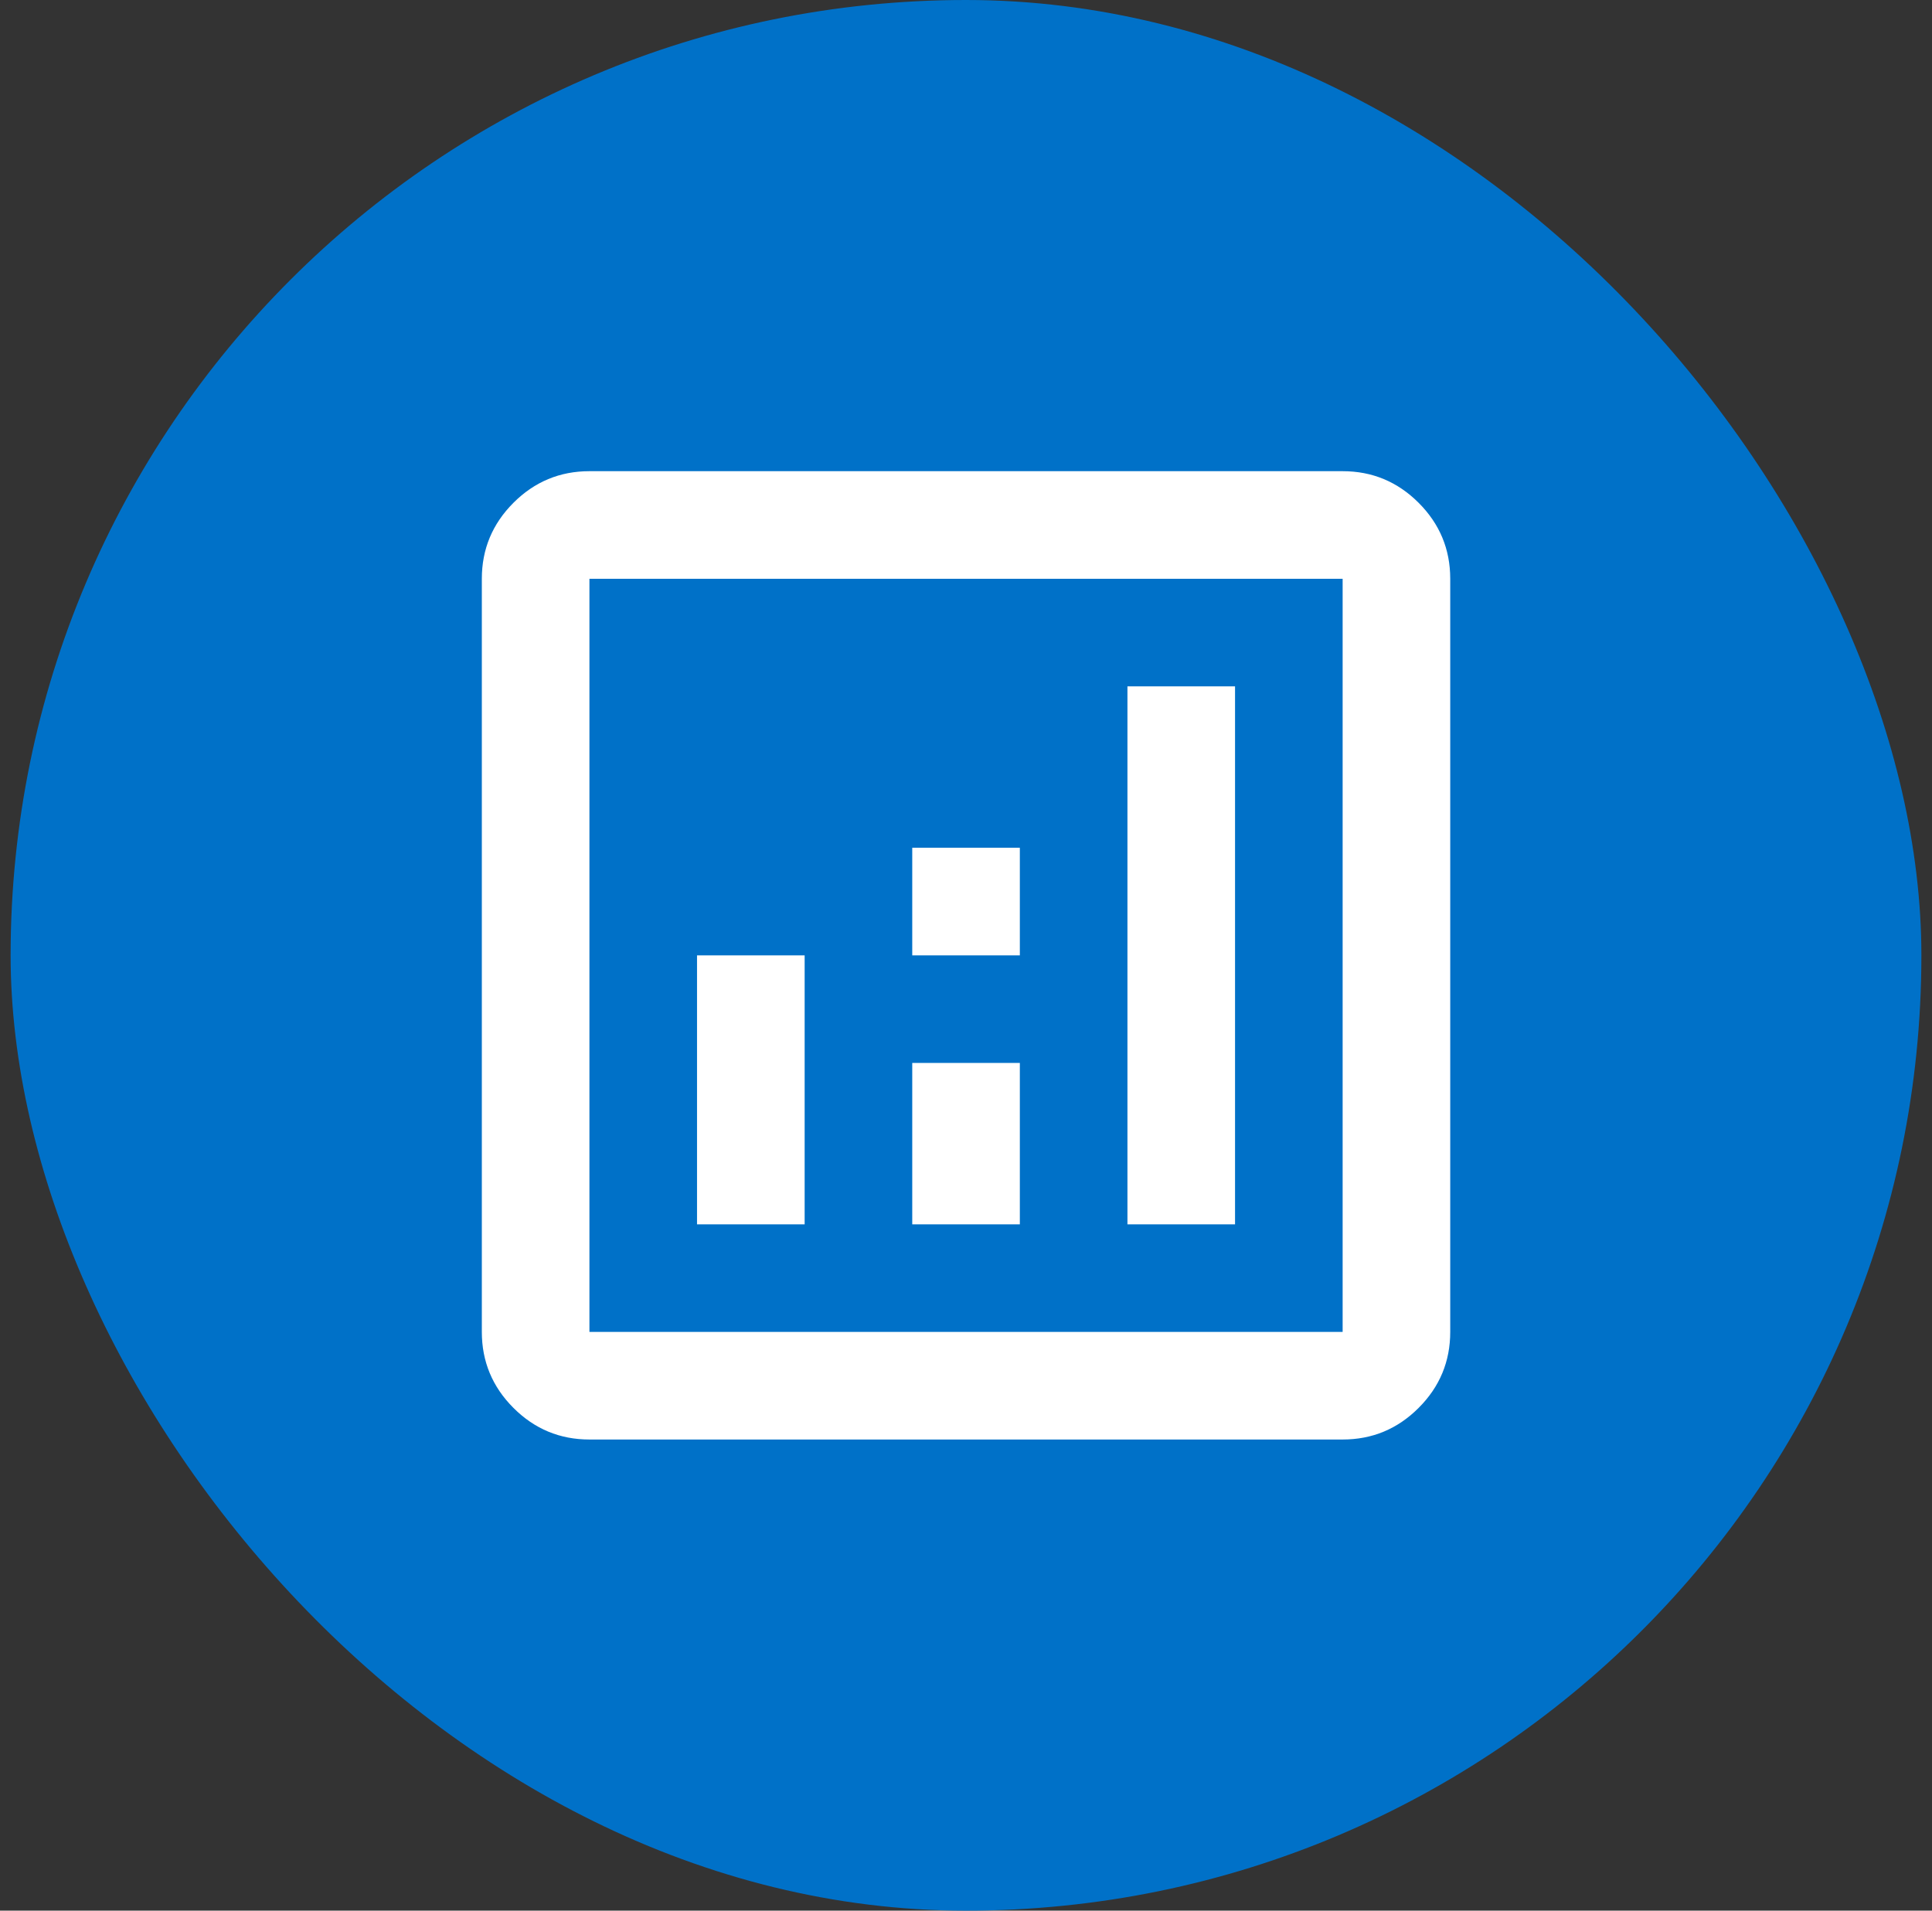 <svg width="91" height="90" viewBox="0 0 91 90" fill="none" xmlns="http://www.w3.org/2000/svg">
<rect x="0" y="0" width="91" height="90" fill="#333333" stroke="none"/>
<rect x="0.5" width="90" height="90" rx="45" fill="#0071C8"/>
<path d="M32.831 57.672H37.9V45.002H32.831V57.672ZM53.104 57.672H58.172V32.331H53.104V57.672ZM42.968 57.672H48.036V50.07H42.968V57.672ZM42.968 45.002H48.036V39.934H42.968V45.002ZM27.763 67.808C26.37 67.808 25.177 67.312 24.184 66.319C23.192 65.327 22.695 64.133 22.695 62.74V27.263C22.695 25.87 23.192 24.677 24.184 23.684C25.177 22.692 26.37 22.195 27.763 22.195H63.24C64.633 22.195 65.827 22.692 66.819 23.684C67.812 24.677 68.308 25.87 68.308 27.263V62.74C68.308 64.133 67.812 65.327 66.819 66.319C65.827 67.312 64.633 67.808 63.24 67.808H27.763ZM27.763 62.74H63.24V27.263H27.763V62.74Z" fill="white"/>
</svg>
